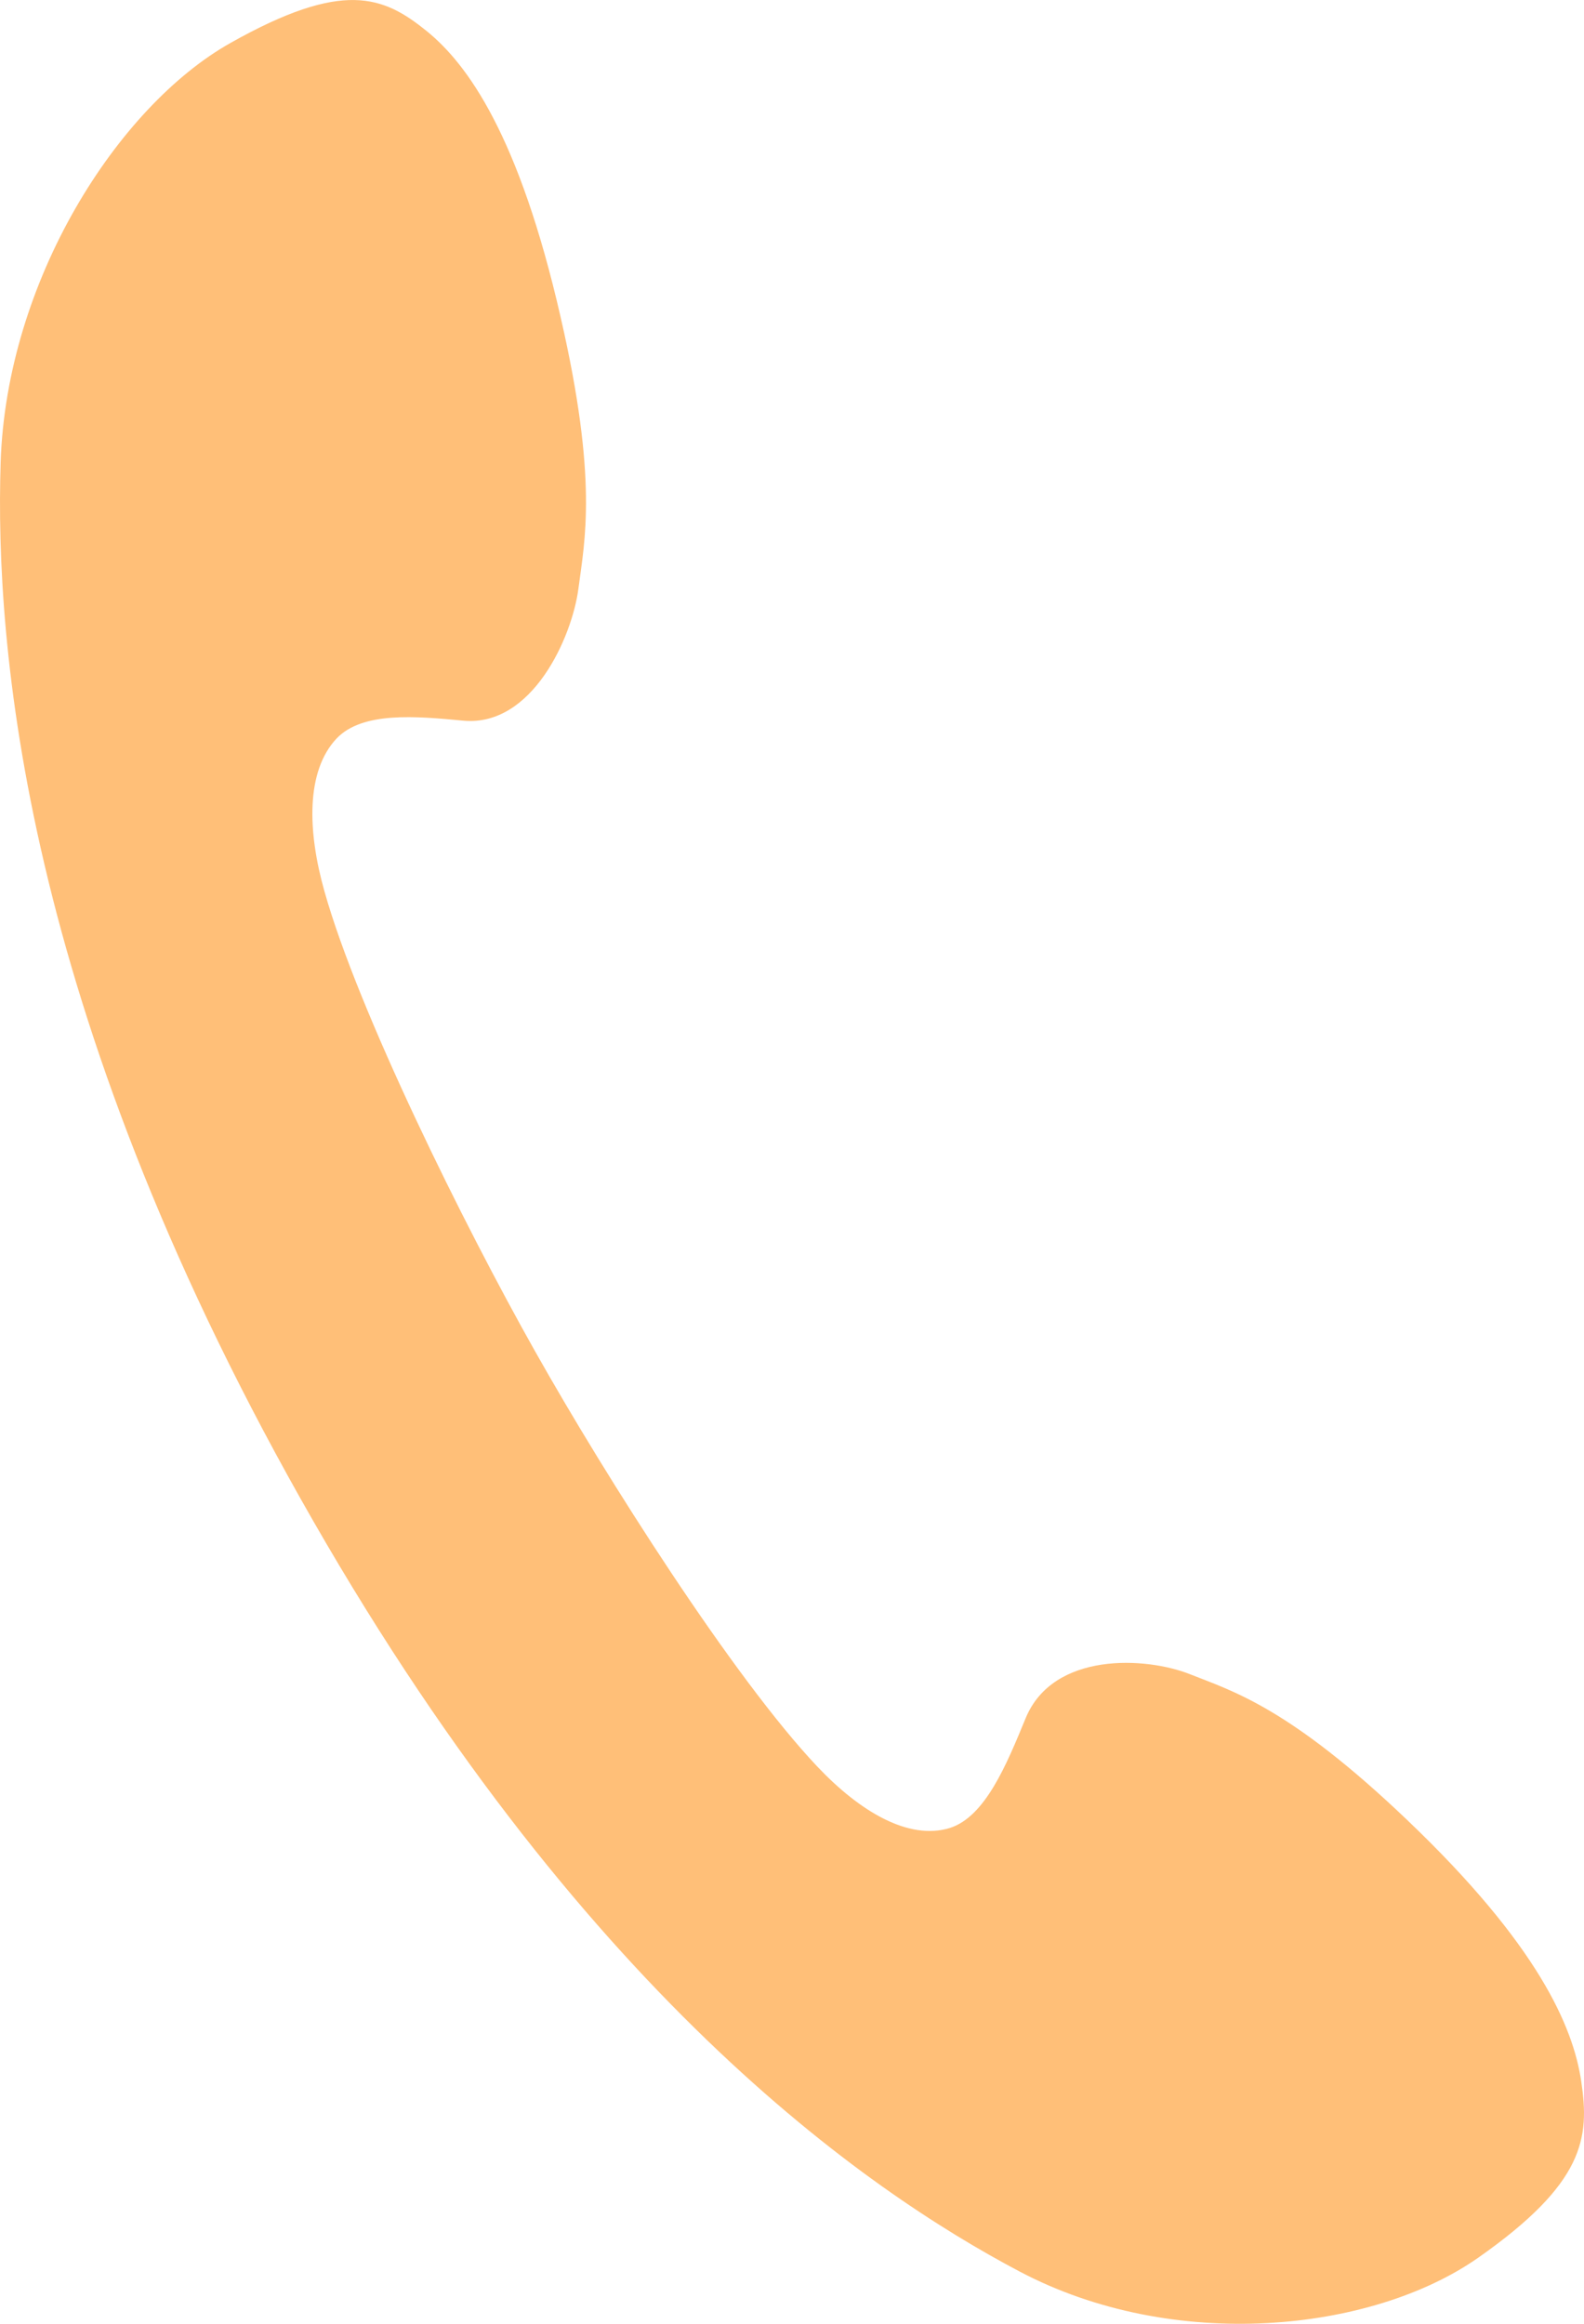 <svg width="15" height="22" viewBox="0 0 15 22" fill="none" xmlns="http://www.w3.org/2000/svg">
<path d="M0.006 4.381C-0.048 6.102 0.217 9.521 2.847 14.19C5.479 18.863 8.199 20.736 9.655 21.505C11.113 22.275 12.987 22.081 13.996 21.376C15.005 20.669 15.054 20.242 14.974 19.706C14.898 19.19 14.567 18.414 13.323 17.228C12.213 16.169 11.68 16.013 11.268 15.85C10.856 15.686 9.973 15.633 9.712 16.268C9.531 16.708 9.33 17.199 8.995 17.306C8.602 17.427 8.138 17.146 7.74 16.725C6.948 15.888 5.74 13.989 5.067 12.793C4.394 11.6 3.391 9.573 3.072 8.437C2.911 7.867 2.897 7.302 3.186 6.993C3.431 6.734 3.938 6.78 4.39 6.823C5.041 6.881 5.416 6.033 5.477 5.576C5.538 5.113 5.663 4.544 5.31 3.007C4.917 1.285 4.429 0.608 4.038 0.292C3.63 -0.037 3.251 -0.195 2.182 0.407C1.114 1.008 0.06 2.659 0.006 4.381Z" fill="#FFBF78"/>
</svg>

